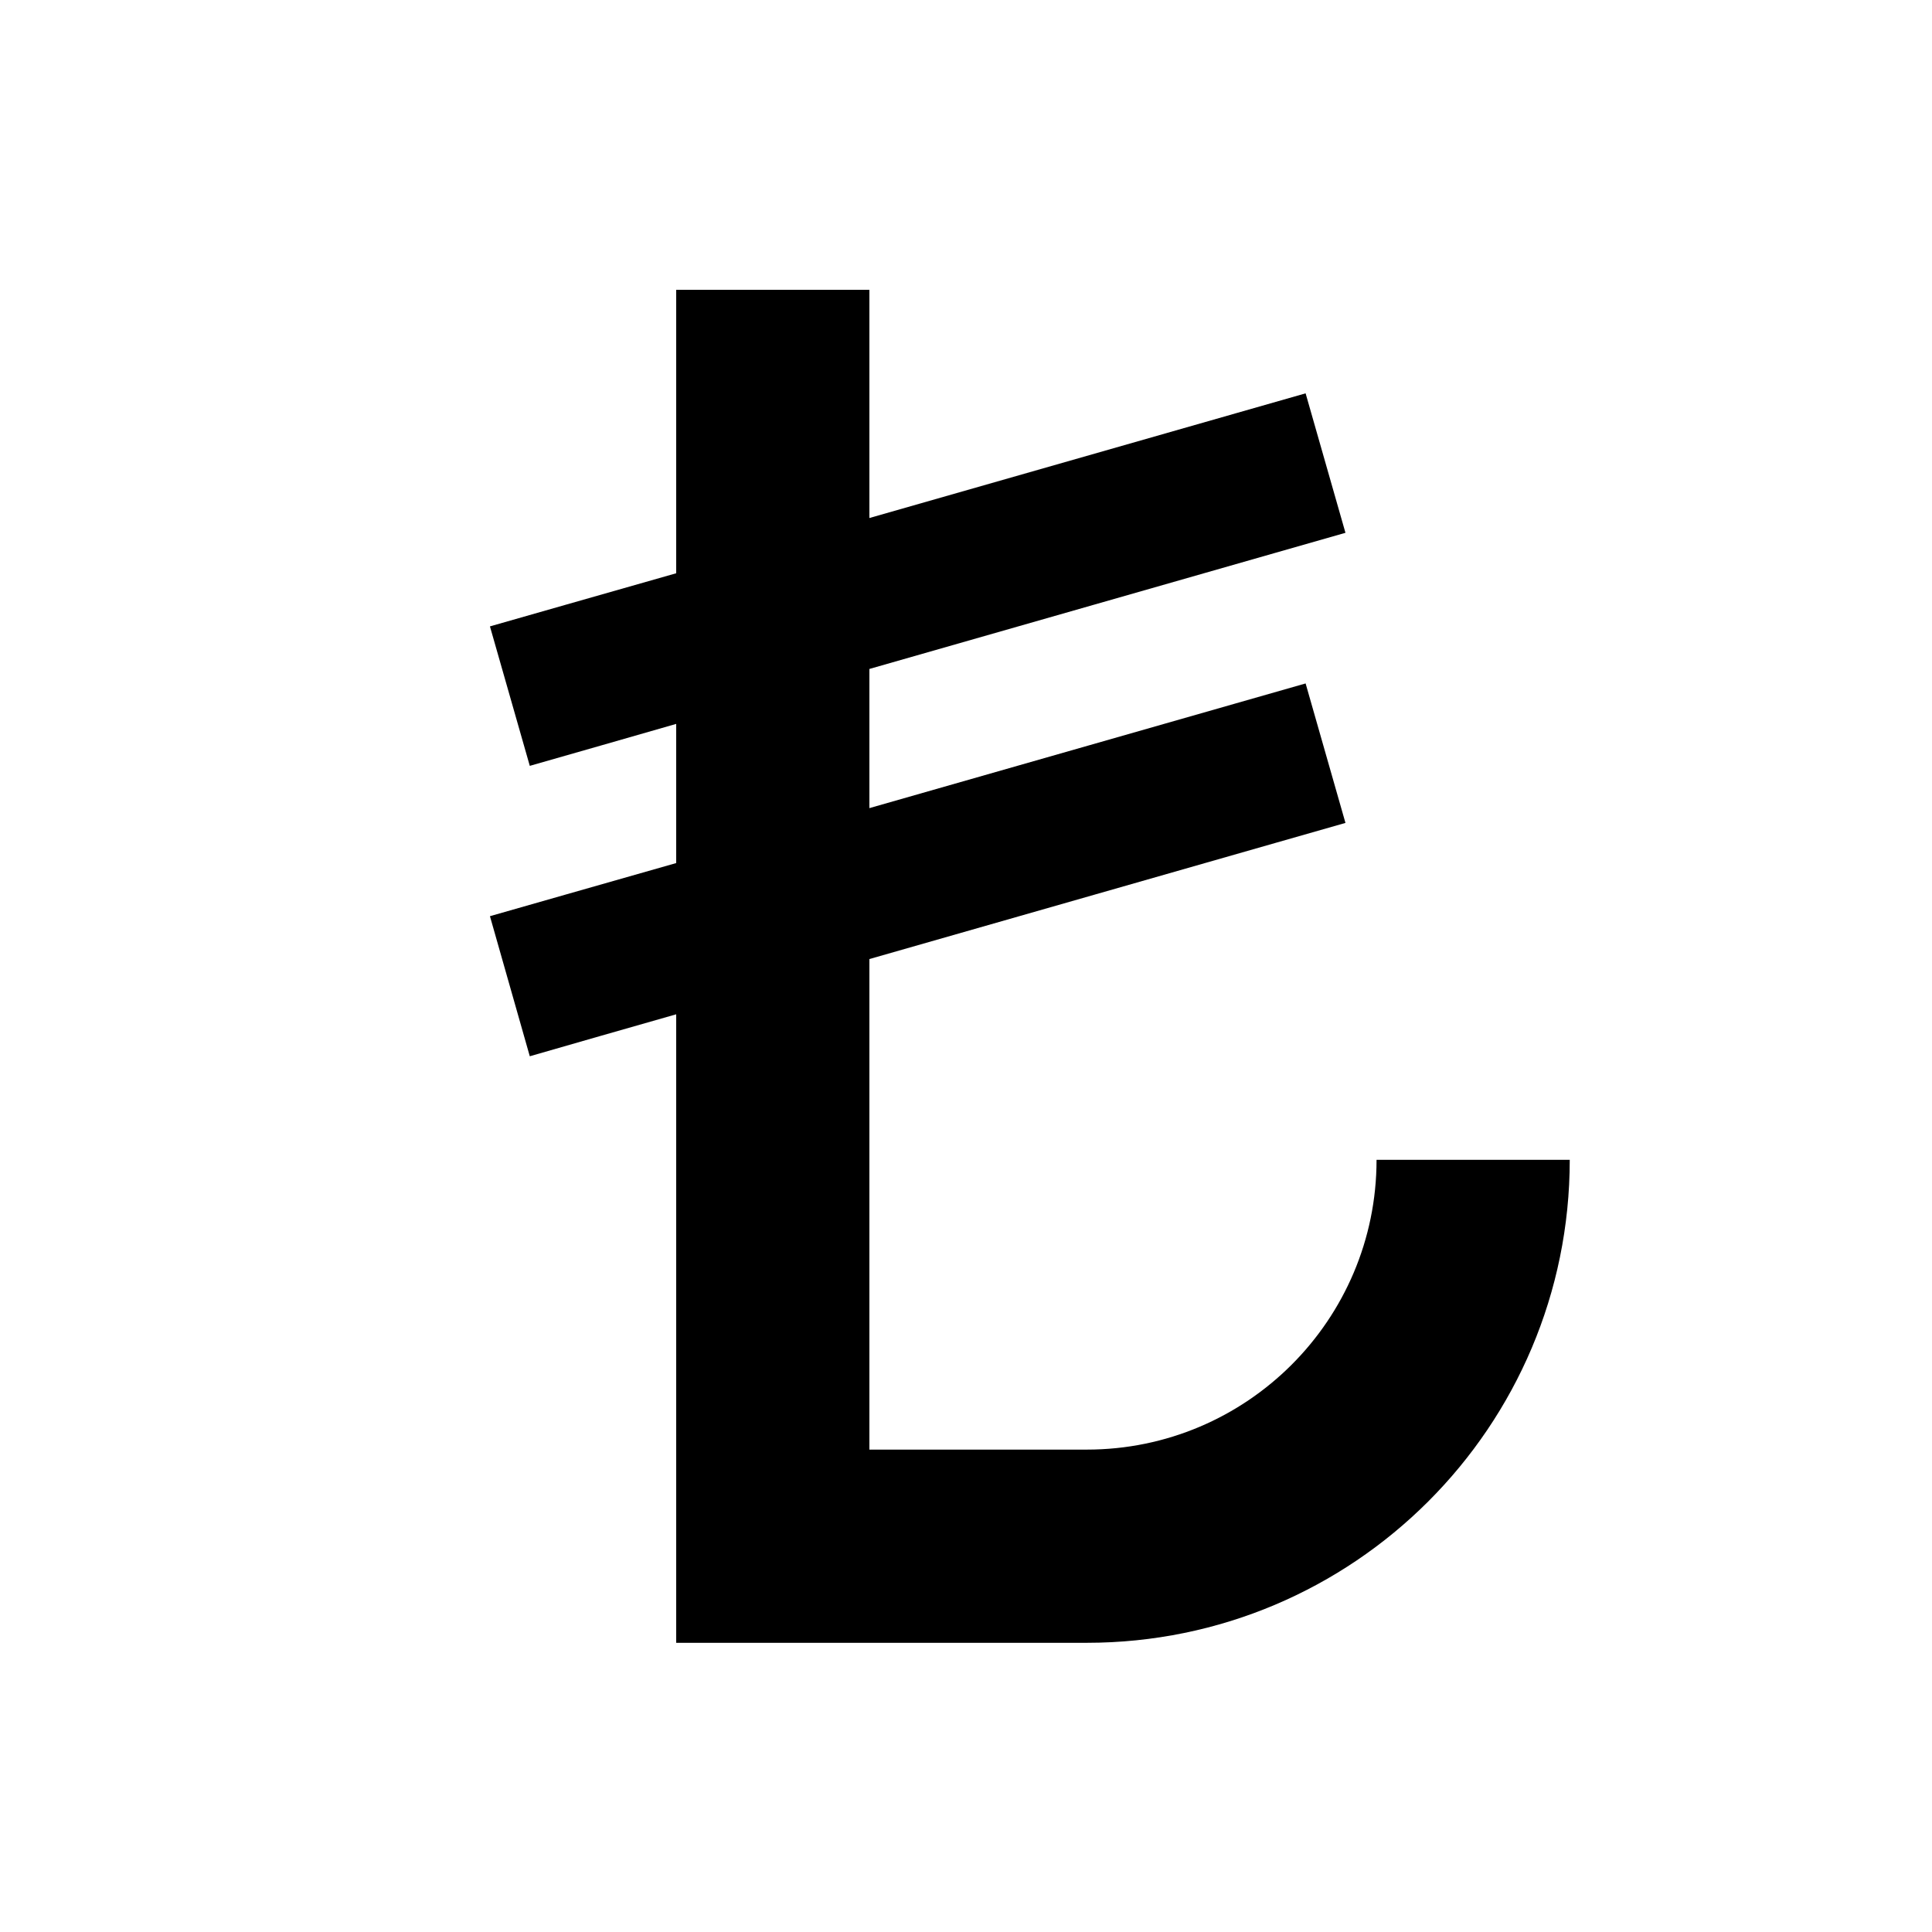 <svg xmlns="http://www.w3.org/2000/svg" viewBox="0 0 640 640"><!--! Font Awesome Pro 7.1.0 by @fontawesome - https://fontawesome.com License - https://fontawesome.com/license (Commercial License) Copyright 2025 Fonticons, Inc. --><path fill="currentColor" d="M288 96L288 171.6L409.4 136.9L432.5 130.3L445.7 176.5L422.6 183.1L288 221.6L288 267.7L409.4 233L432.5 226.4L445.7 272.6L422.6 279.2L288 317.7L288 480.2L360 480.2C413 480.2 456 437.2 456 384.2L520 384.2C520 472.6 448.4 544.2 360 544.2L224 544.2L224 336C206.7 340.9 190.5 345.6 175.5 349.9L162.3 303.5C175.1 299.8 195.7 294 224 285.9L224 239.8C206.7 244.8 190.5 249.4 175.5 253.7L162.3 207.5C175.1 203.8 195.7 198 224 189.9L224 96L288 96z"/></svg>